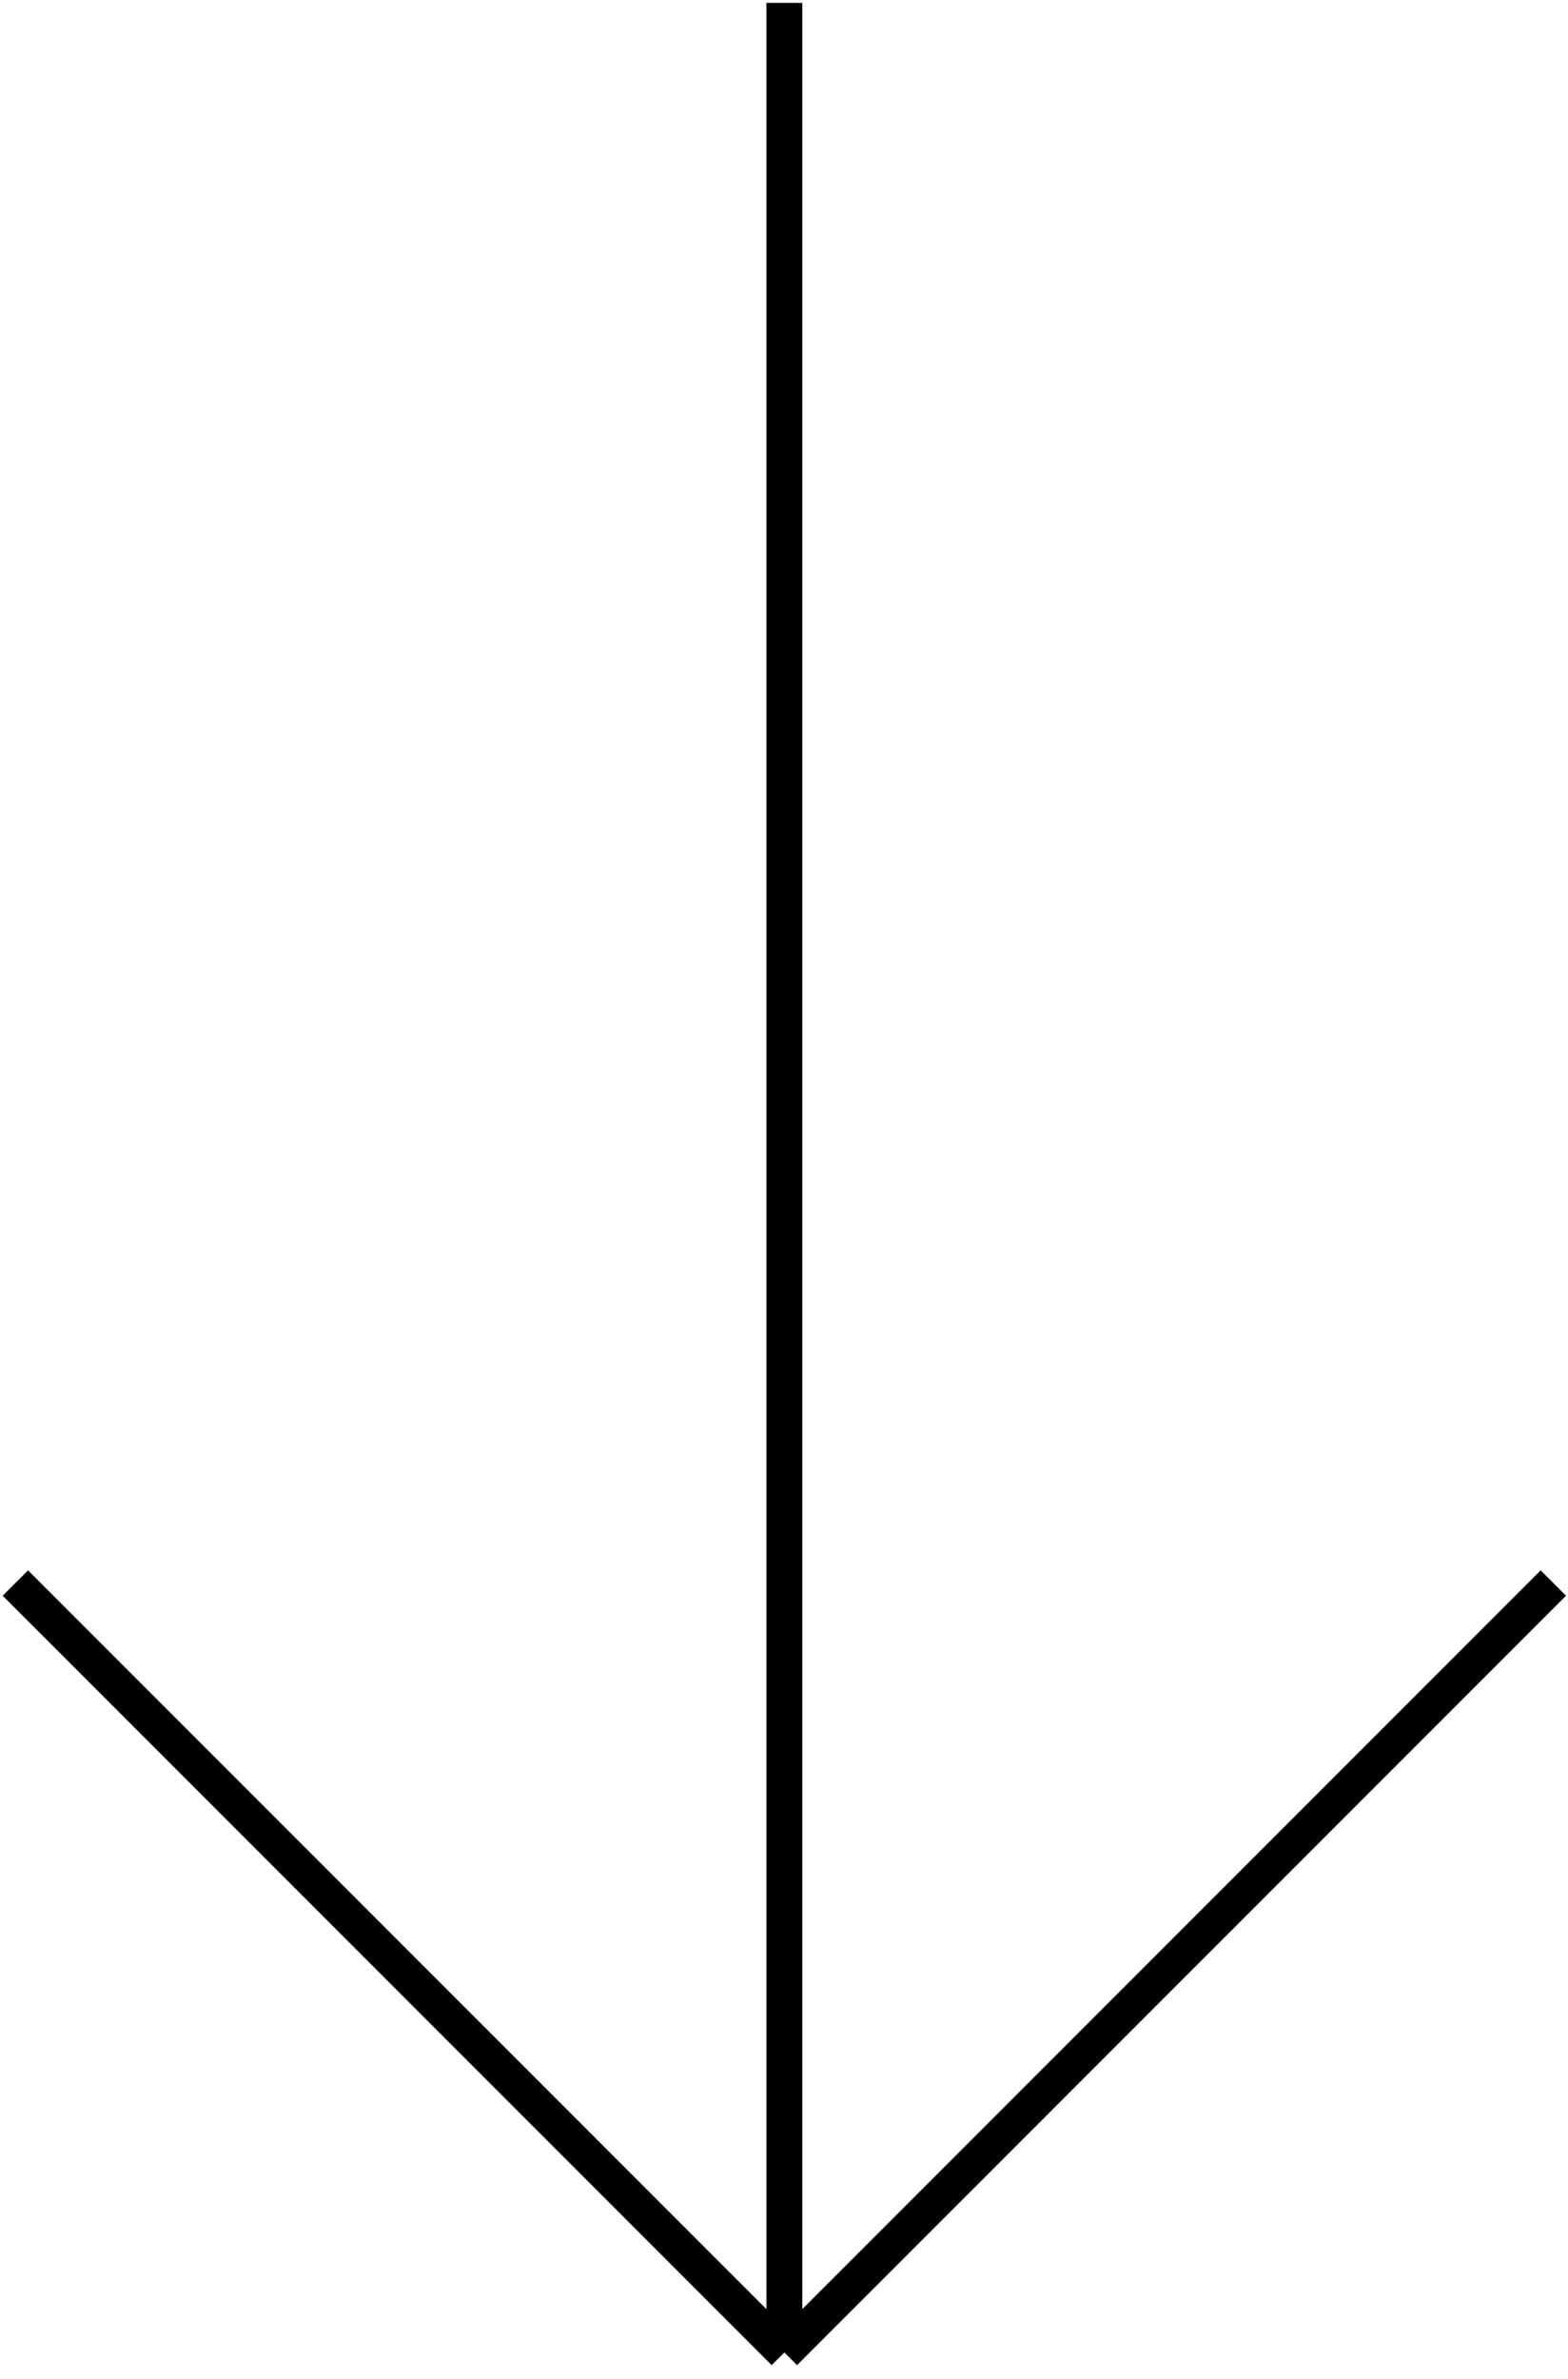 <?xml version="1.0" encoding="UTF-8"?> <svg xmlns="http://www.w3.org/2000/svg" width="306" height="464" viewBox="0 0 306 464" fill="none"><path d="M153.07 0.56L153.07 458.84M153.07 458.84L303.141 308.769M153.07 458.84L3 308.769" stroke="black" stroke-width="7"></path></svg> 